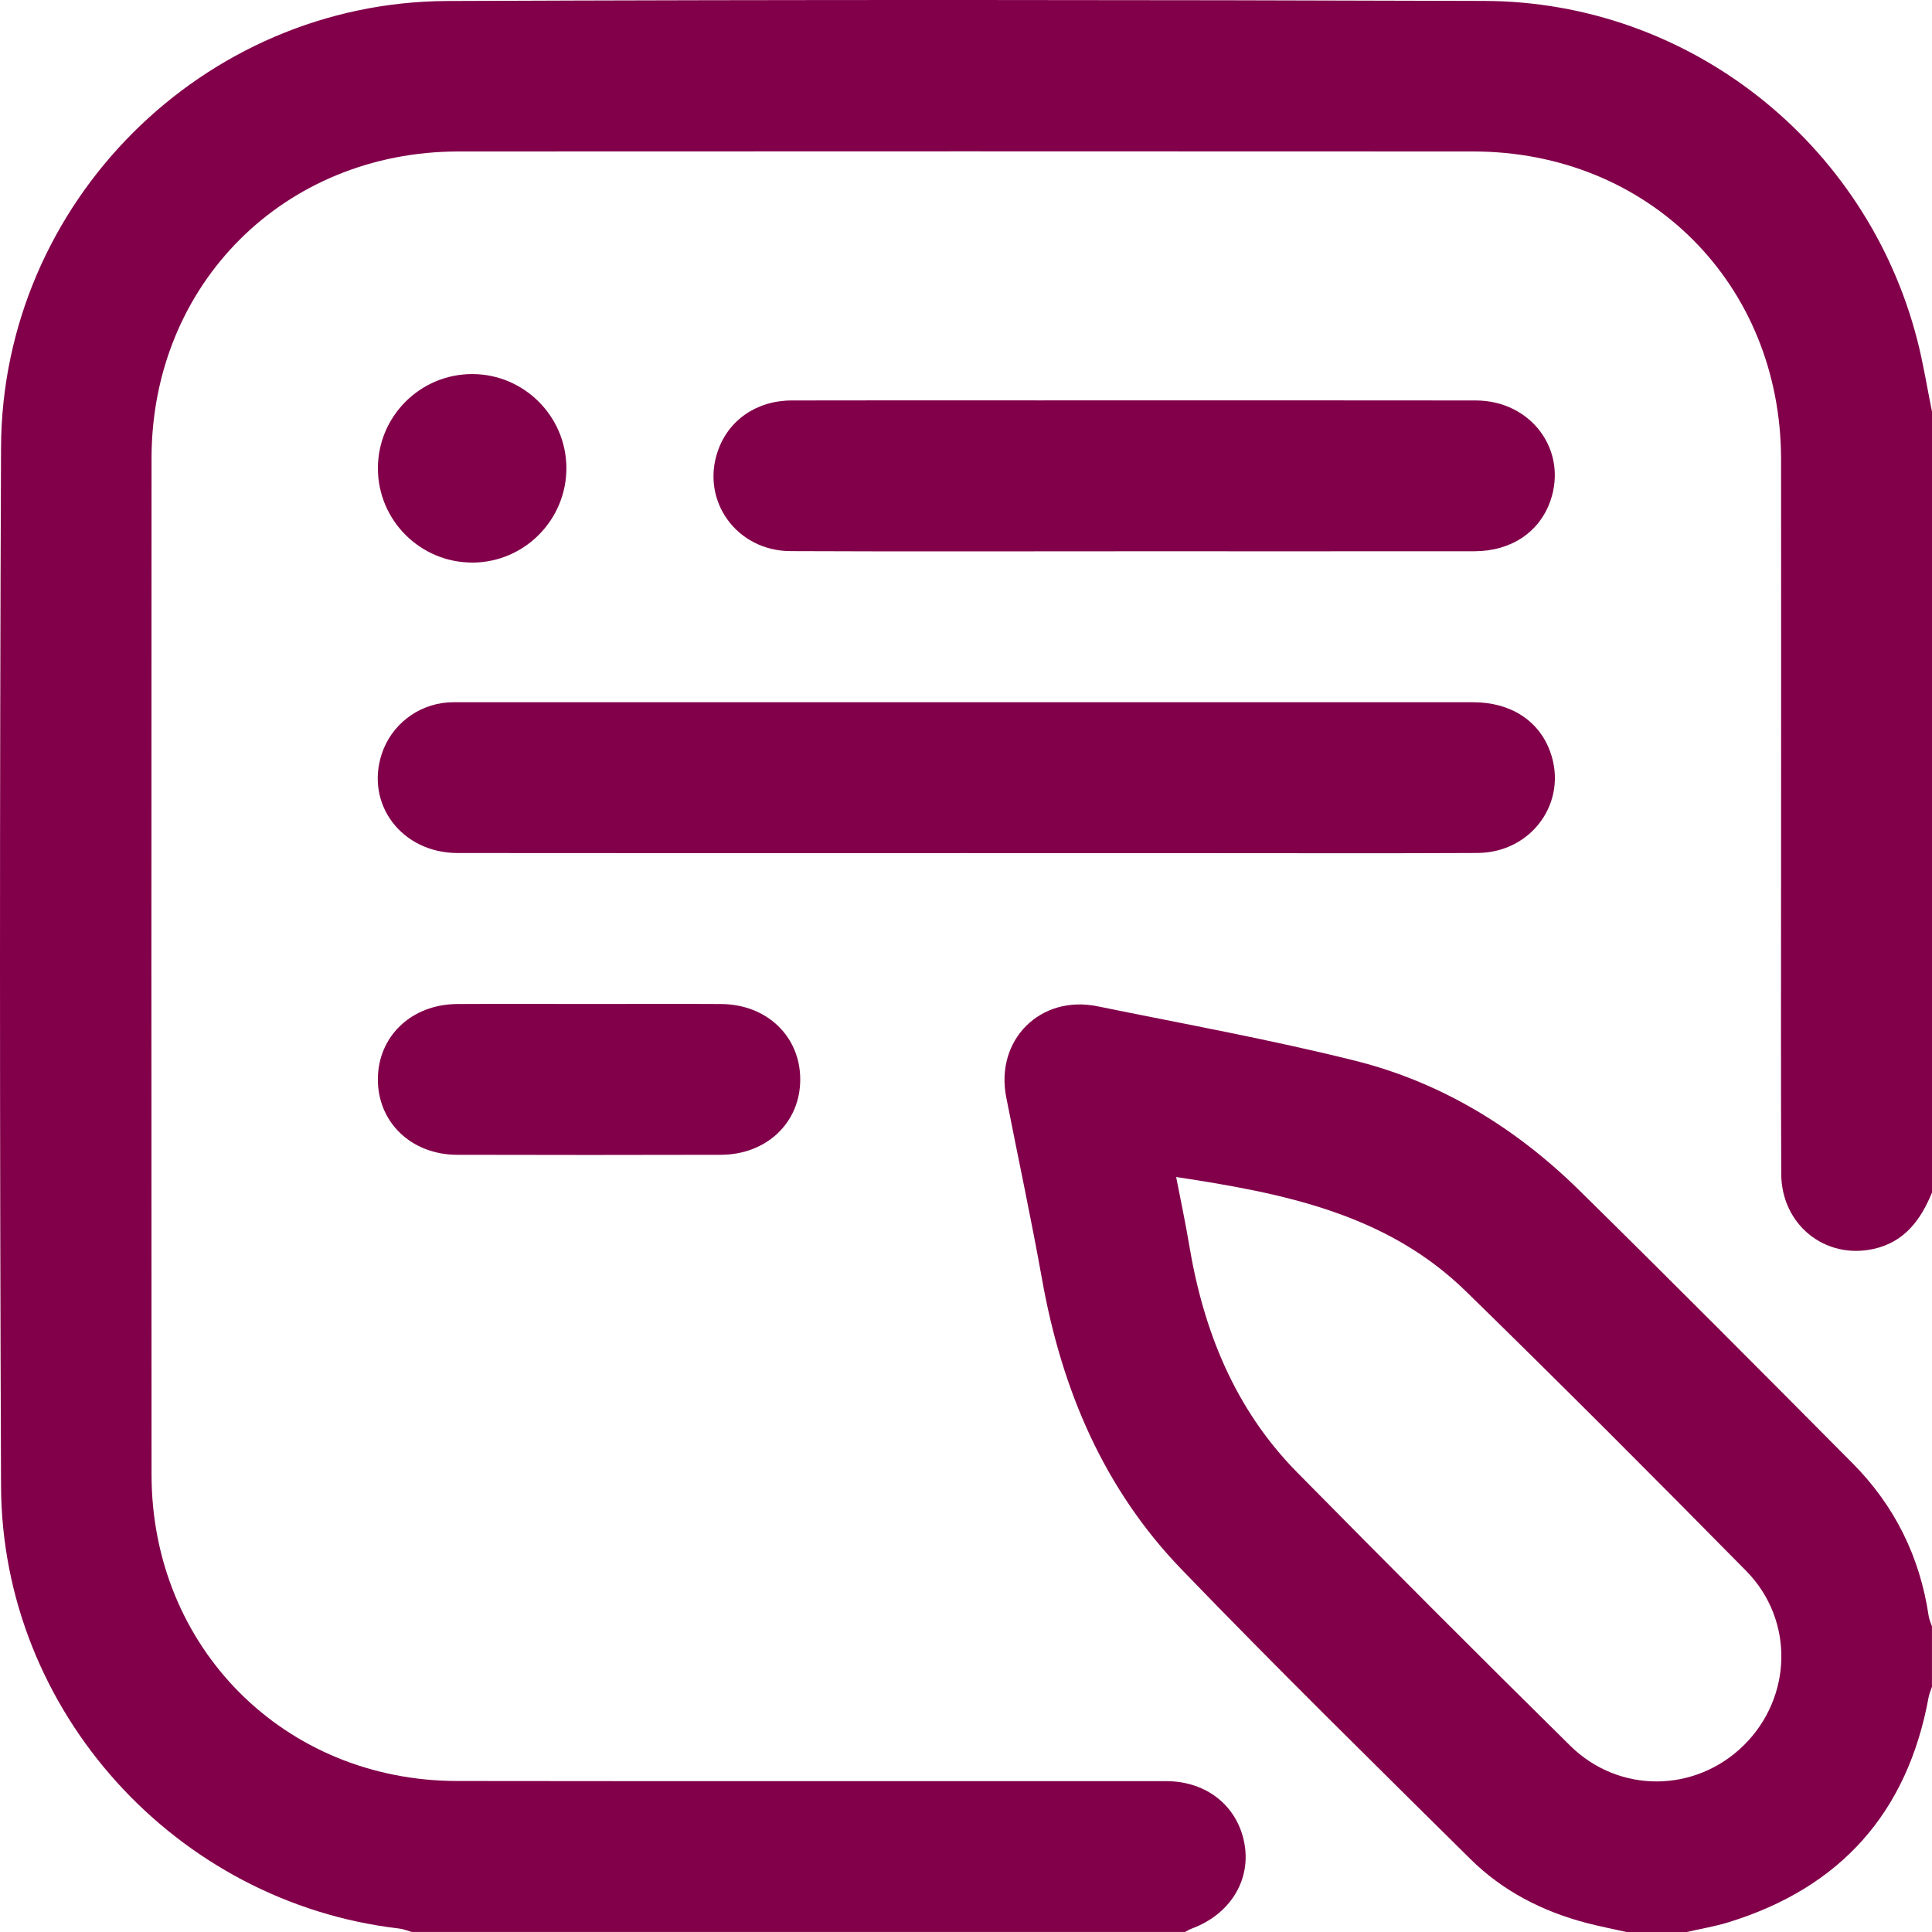 <svg width="50" height="50" viewBox="0 0 50 50" fill="none" xmlns="http://www.w3.org/2000/svg">
<path d="M49.999 30.864C49.711 31.571 49.287 32.142 48.497 32.32C47.235 32.605 46.103 31.697 46.098 30.379C46.087 27.695 46.094 25.011 46.094 22.327C46.094 18.845 46.098 15.364 46.094 11.882C46.088 7.346 42.664 3.922 38.123 3.92C29.371 3.916 20.619 3.915 11.867 3.92C7.358 3.923 3.924 7.353 3.922 11.858C3.917 20.627 3.917 29.395 3.922 38.165C3.925 42.641 7.359 46.086 11.829 46.092C17.946 46.101 24.063 46.092 30.18 46.096C31.25 46.096 32.058 46.767 32.214 47.761C32.361 48.695 31.812 49.554 30.841 49.912C30.781 49.933 30.727 49.97 30.67 49.999H10.657C10.55 49.969 10.444 49.924 10.336 49.911C4.553 49.242 0.05 44.292 0.027 38.463C-0.008 29.5 -0.01 20.537 0.027 11.573C0.053 5.249 5.25 0.052 11.576 0.026C20.522 -0.012 29.469 -0.005 38.416 0.024C43.7 0.04 48.304 3.681 49.62 8.804C49.776 9.413 49.875 10.037 50 10.656V30.865L49.999 30.864Z" fill="#82004A"/>
<path d="M42.092 50C41.744 49.922 41.395 49.854 41.051 49.764C39.914 49.465 38.887 48.938 38.053 48.111C35.545 45.628 33.027 43.155 30.578 40.615C28.567 38.531 27.479 35.964 26.972 33.13C26.689 31.547 26.351 29.975 26.041 28.397C25.75 26.916 26.919 25.741 28.399 26.042C30.627 26.497 32.867 26.901 35.069 27.451C37.302 28.01 39.231 29.192 40.871 30.805C43.248 33.143 45.598 35.507 47.947 37.872C49.032 38.966 49.686 40.287 49.913 41.816C49.926 41.91 49.969 41.999 49.999 42.091V43.653C49.969 43.744 49.929 43.832 49.912 43.926C49.364 46.915 47.633 48.853 44.734 49.748C44.381 49.856 44.014 49.917 43.654 50H42.092ZM30.439 30.461C30.561 31.095 30.681 31.65 30.774 32.209C31.144 34.442 31.958 36.469 33.568 38.103C35.909 40.477 38.263 42.839 40.637 45.179C41.902 46.427 43.876 46.397 45.123 45.174C46.386 43.934 46.445 41.928 45.189 40.653C42.793 38.221 40.38 35.803 37.936 33.417C35.883 31.412 33.221 30.881 30.439 30.461Z" fill="#82004A"/>
<path d="M25.012 22.078C20.621 22.078 16.23 22.082 11.84 22.076C10.399 22.074 9.448 20.814 9.881 19.508C10.127 18.764 10.802 18.238 11.587 18.179C11.684 18.172 11.781 18.174 11.879 18.174C20.628 18.174 29.377 18.174 38.126 18.174C39.094 18.174 39.826 18.648 40.118 19.452C40.589 20.744 39.65 22.067 38.234 22.075C35.86 22.087 33.485 22.079 31.111 22.079C29.078 22.079 27.046 22.079 25.013 22.079L25.012 22.078Z" fill="#82004A"/>
<path d="M29.336 14.267C26.378 14.267 23.419 14.276 20.459 14.263C19.064 14.258 18.135 12.962 18.575 11.678C18.85 10.875 19.577 10.366 20.489 10.364C22.618 10.358 24.749 10.362 26.878 10.362C30.65 10.362 34.423 10.358 38.194 10.364C39.625 10.367 40.573 11.648 40.128 12.951C39.849 13.765 39.115 14.264 38.165 14.266C35.222 14.269 32.28 14.267 29.336 14.267Z" fill="#82004A"/>
<path d="M15.295 25.983C16.416 25.983 17.537 25.978 18.659 25.984C19.844 25.99 20.711 26.82 20.71 27.937C20.71 29.052 19.842 29.883 18.655 29.886C16.38 29.892 14.105 29.892 11.83 29.886C10.646 29.883 9.778 29.048 9.779 27.934C9.78 26.819 10.648 25.991 11.833 25.984C12.986 25.978 14.142 25.983 15.295 25.983Z" fill="#82004A"/>
<path d="M12.231 14.559C10.882 14.565 9.78 13.469 9.78 12.12C9.78 10.77 10.88 9.675 12.23 9.681C13.559 9.685 14.646 10.767 14.658 12.095C14.67 13.445 13.579 14.553 12.232 14.56L12.231 14.559Z" fill="#82004A"/>
</svg>
